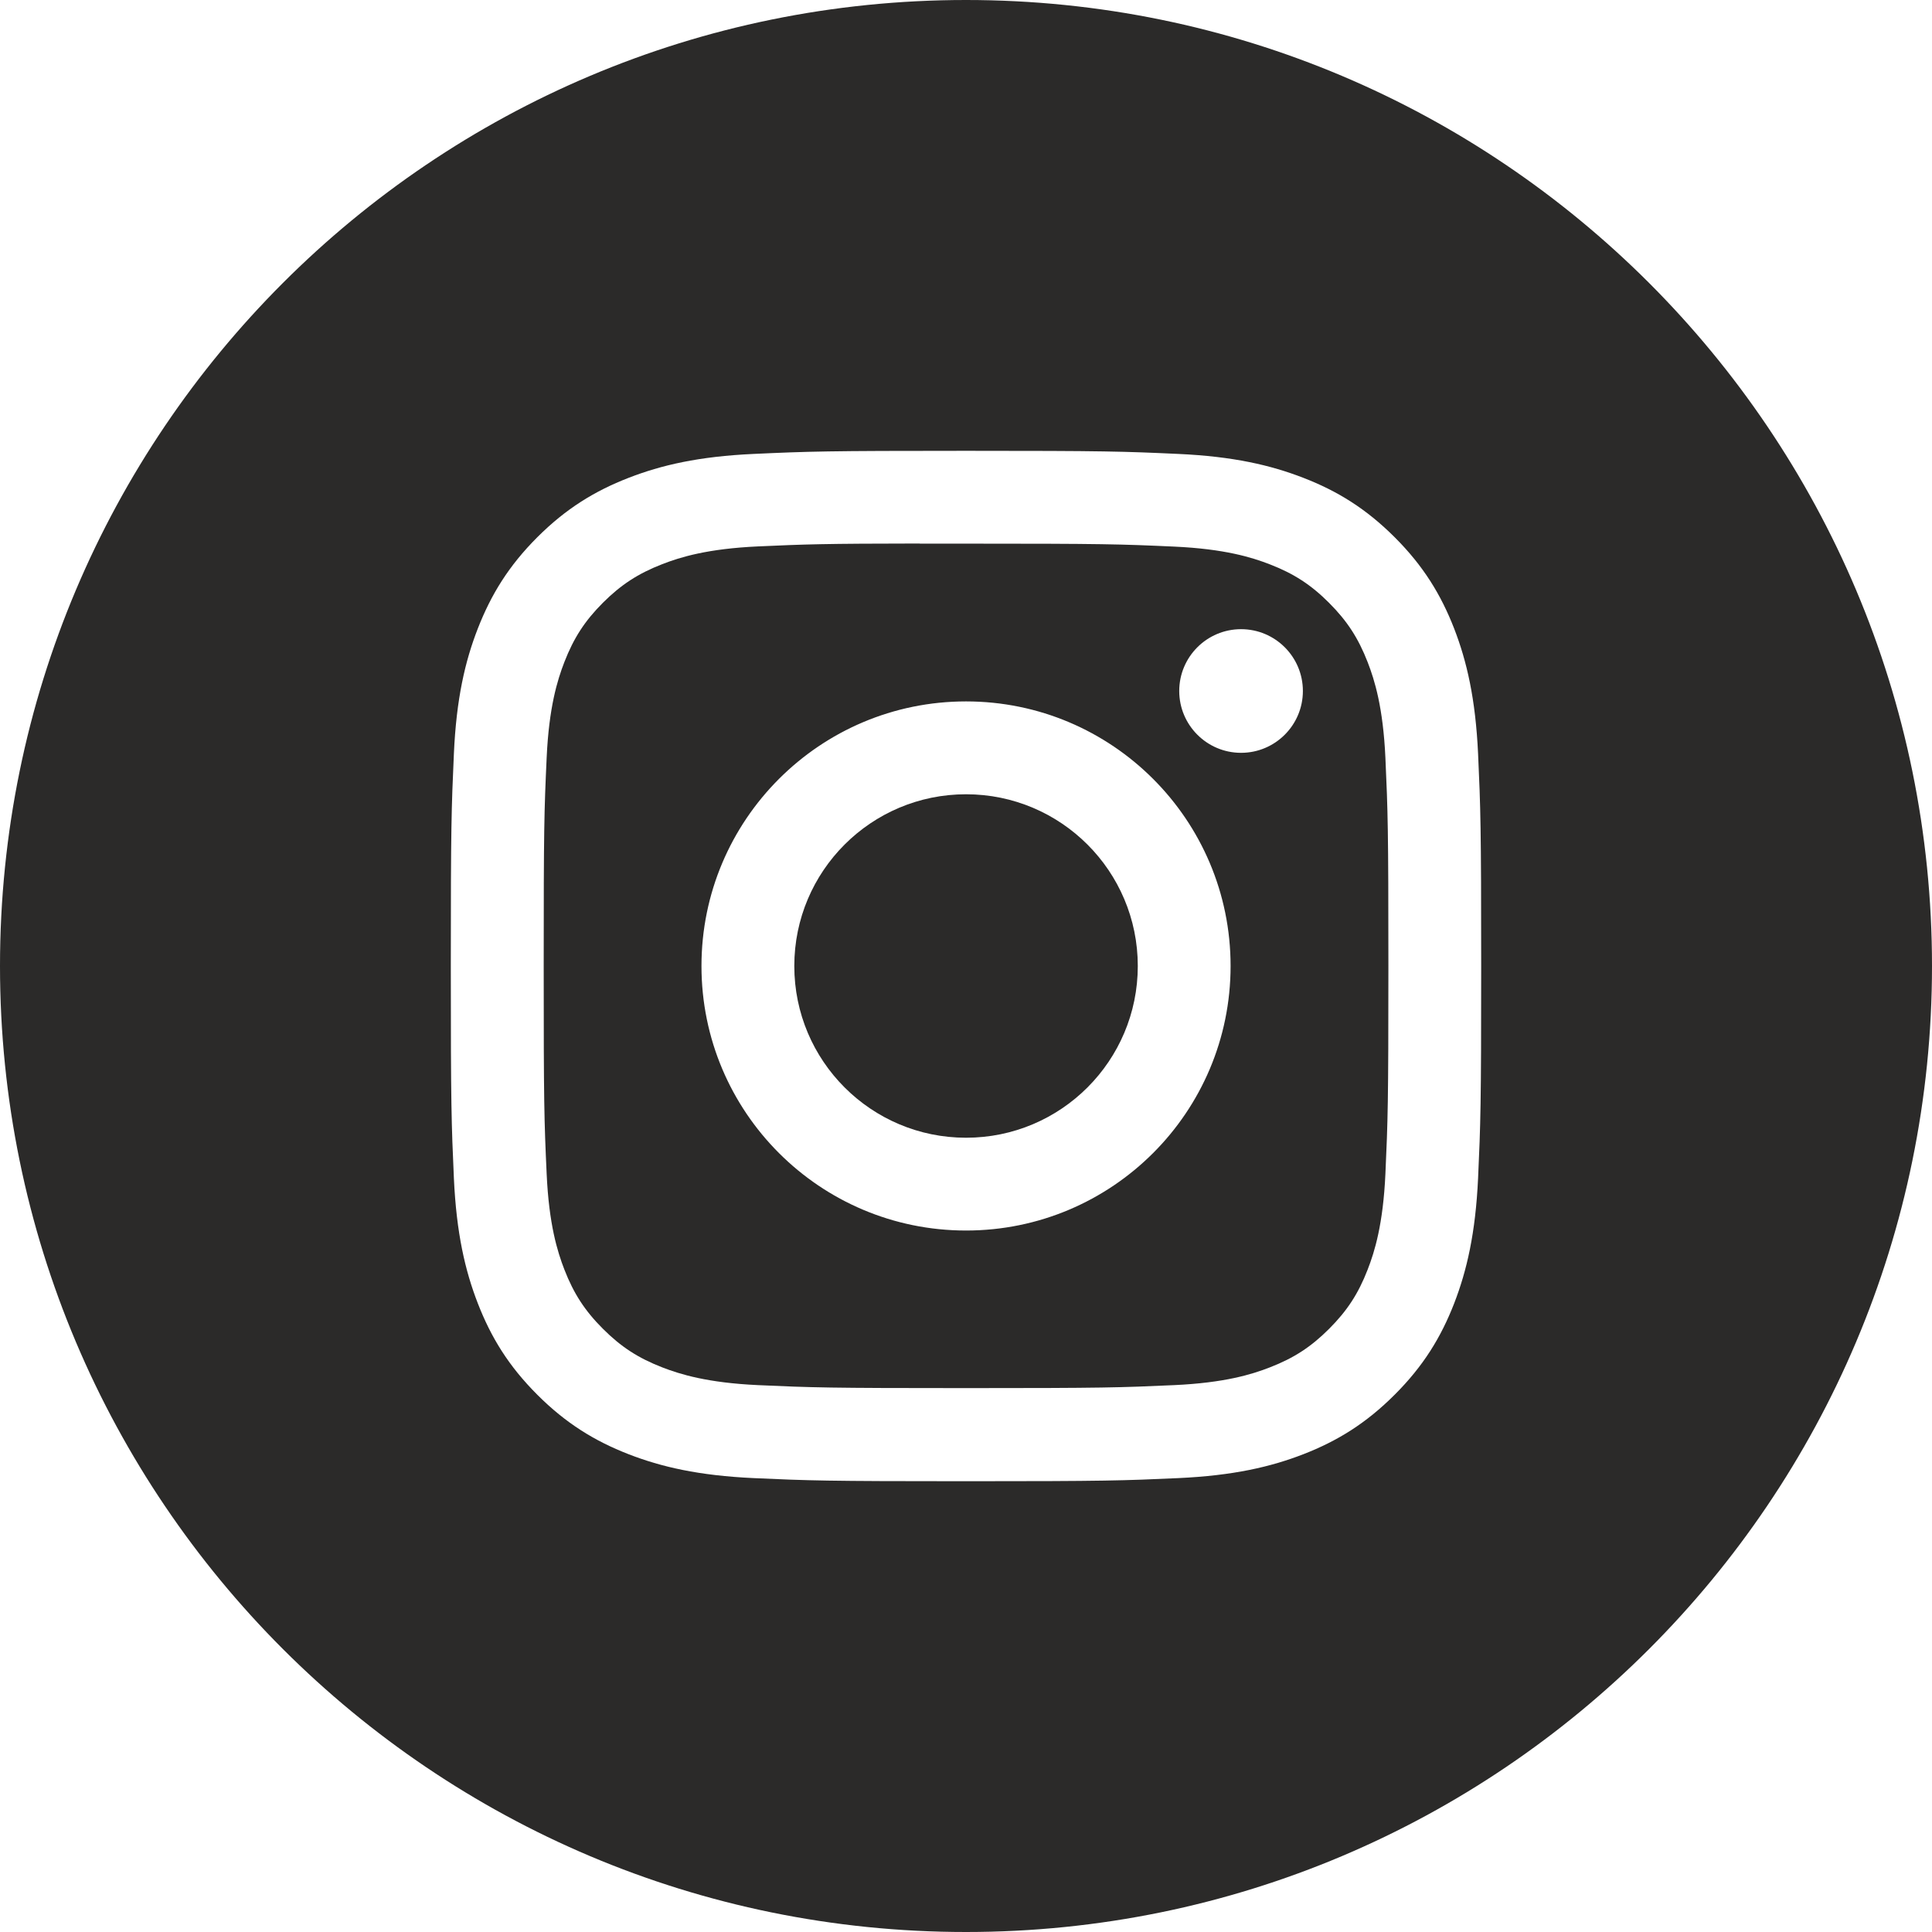 <svg width="62" height="62" viewBox="0 0 62 62" fill="none" xmlns="http://www.w3.org/2000/svg">
<path fill-rule="evenodd" clip-rule="evenodd" d="M31 0C13.879 0 0 13.879 0 31C0 48.121 13.879 62 31 62C48.121 62 62 48.121 62 31C62 13.879 48.121 0 31 0ZM24.184 14.567C25.948 14.486 26.511 14.467 31.002 14.467H30.996C35.488 14.467 36.049 14.486 37.813 14.567C39.573 14.647 40.775 14.926 41.829 15.335C42.918 15.757 43.837 16.322 44.757 17.241C45.677 18.16 46.242 19.083 46.665 20.17C47.072 21.221 47.351 22.423 47.433 24.183C47.513 25.946 47.533 26.51 47.533 31C47.533 35.49 47.513 36.053 47.433 37.816C47.351 39.576 47.072 40.777 46.665 41.829C46.242 42.916 45.677 43.839 44.757 44.757C43.838 45.677 42.917 46.243 41.83 46.666C40.778 47.075 39.575 47.353 37.815 47.434C36.052 47.514 35.49 47.534 30.999 47.534C26.509 47.534 25.946 47.514 24.183 47.434C22.423 47.353 21.221 47.075 20.169 46.666C19.083 46.243 18.16 45.677 17.241 44.757C16.322 43.839 15.757 42.916 15.335 41.829C14.926 40.777 14.647 39.576 14.566 37.816C14.487 36.052 14.467 35.49 14.467 31C14.467 26.51 14.487 25.946 14.566 24.183C14.645 22.423 14.924 21.221 15.334 20.17C15.758 19.083 16.323 18.16 17.242 17.241C18.162 16.322 19.084 15.757 20.171 15.335C21.223 14.926 22.424 14.647 24.184 14.567Z" fill="#2B2A29"/>
<path fill-rule="evenodd" clip-rule="evenodd" d="M29.518 17.446C29.806 17.446 30.116 17.446 30.451 17.446L31.002 17.446C35.416 17.446 35.939 17.462 37.682 17.541C39.294 17.615 40.169 17.884 40.752 18.111C41.524 18.41 42.074 18.768 42.652 19.347C43.231 19.926 43.589 20.477 43.889 21.248C44.116 21.831 44.385 22.706 44.459 24.317C44.538 26.061 44.555 26.584 44.555 30.996C44.555 35.409 44.538 35.932 44.459 37.675C44.385 39.287 44.116 40.162 43.889 40.744C43.59 41.516 43.231 42.065 42.652 42.644C42.074 43.222 41.524 43.581 40.752 43.88C40.17 44.108 39.294 44.376 37.682 44.45C35.94 44.529 35.416 44.546 31.002 44.546C26.587 44.546 26.064 44.529 24.321 44.45C22.709 44.375 21.834 44.106 21.251 43.88C20.479 43.58 19.928 43.222 19.349 42.643C18.77 42.065 18.412 41.515 18.112 40.743C17.886 40.161 17.616 39.286 17.543 37.674C17.463 35.931 17.448 35.407 17.448 30.992C17.448 26.577 17.463 26.056 17.543 24.313C17.616 22.701 17.886 21.826 18.112 21.244C18.412 20.472 18.77 19.921 19.349 19.342C19.928 18.764 20.479 18.405 21.251 18.105C21.833 17.878 22.709 17.609 24.321 17.535C25.846 17.466 26.437 17.445 29.518 17.442V17.446ZM39.827 20.191C38.732 20.191 37.843 21.079 37.843 22.175C37.843 23.27 38.732 24.159 39.827 24.159C40.922 24.159 41.811 23.27 41.811 22.175C41.811 21.079 40.922 20.191 39.827 20.191V20.191ZM22.511 31C22.511 26.311 26.312 22.509 31.002 22.509H31.001C35.69 22.509 39.491 26.311 39.491 31C39.491 35.689 35.69 39.489 31.002 39.489C26.312 39.489 22.511 35.689 22.511 31Z" fill="#2B2A29"/>
<path d="M31.001 25.489C34.045 25.489 36.513 27.956 36.513 31C36.513 34.044 34.045 36.511 31.001 36.511C27.957 36.511 25.49 34.044 25.49 31C25.49 27.956 27.957 25.489 31.001 25.489V25.489Z" fill="#2B2A29"/>
</svg>
